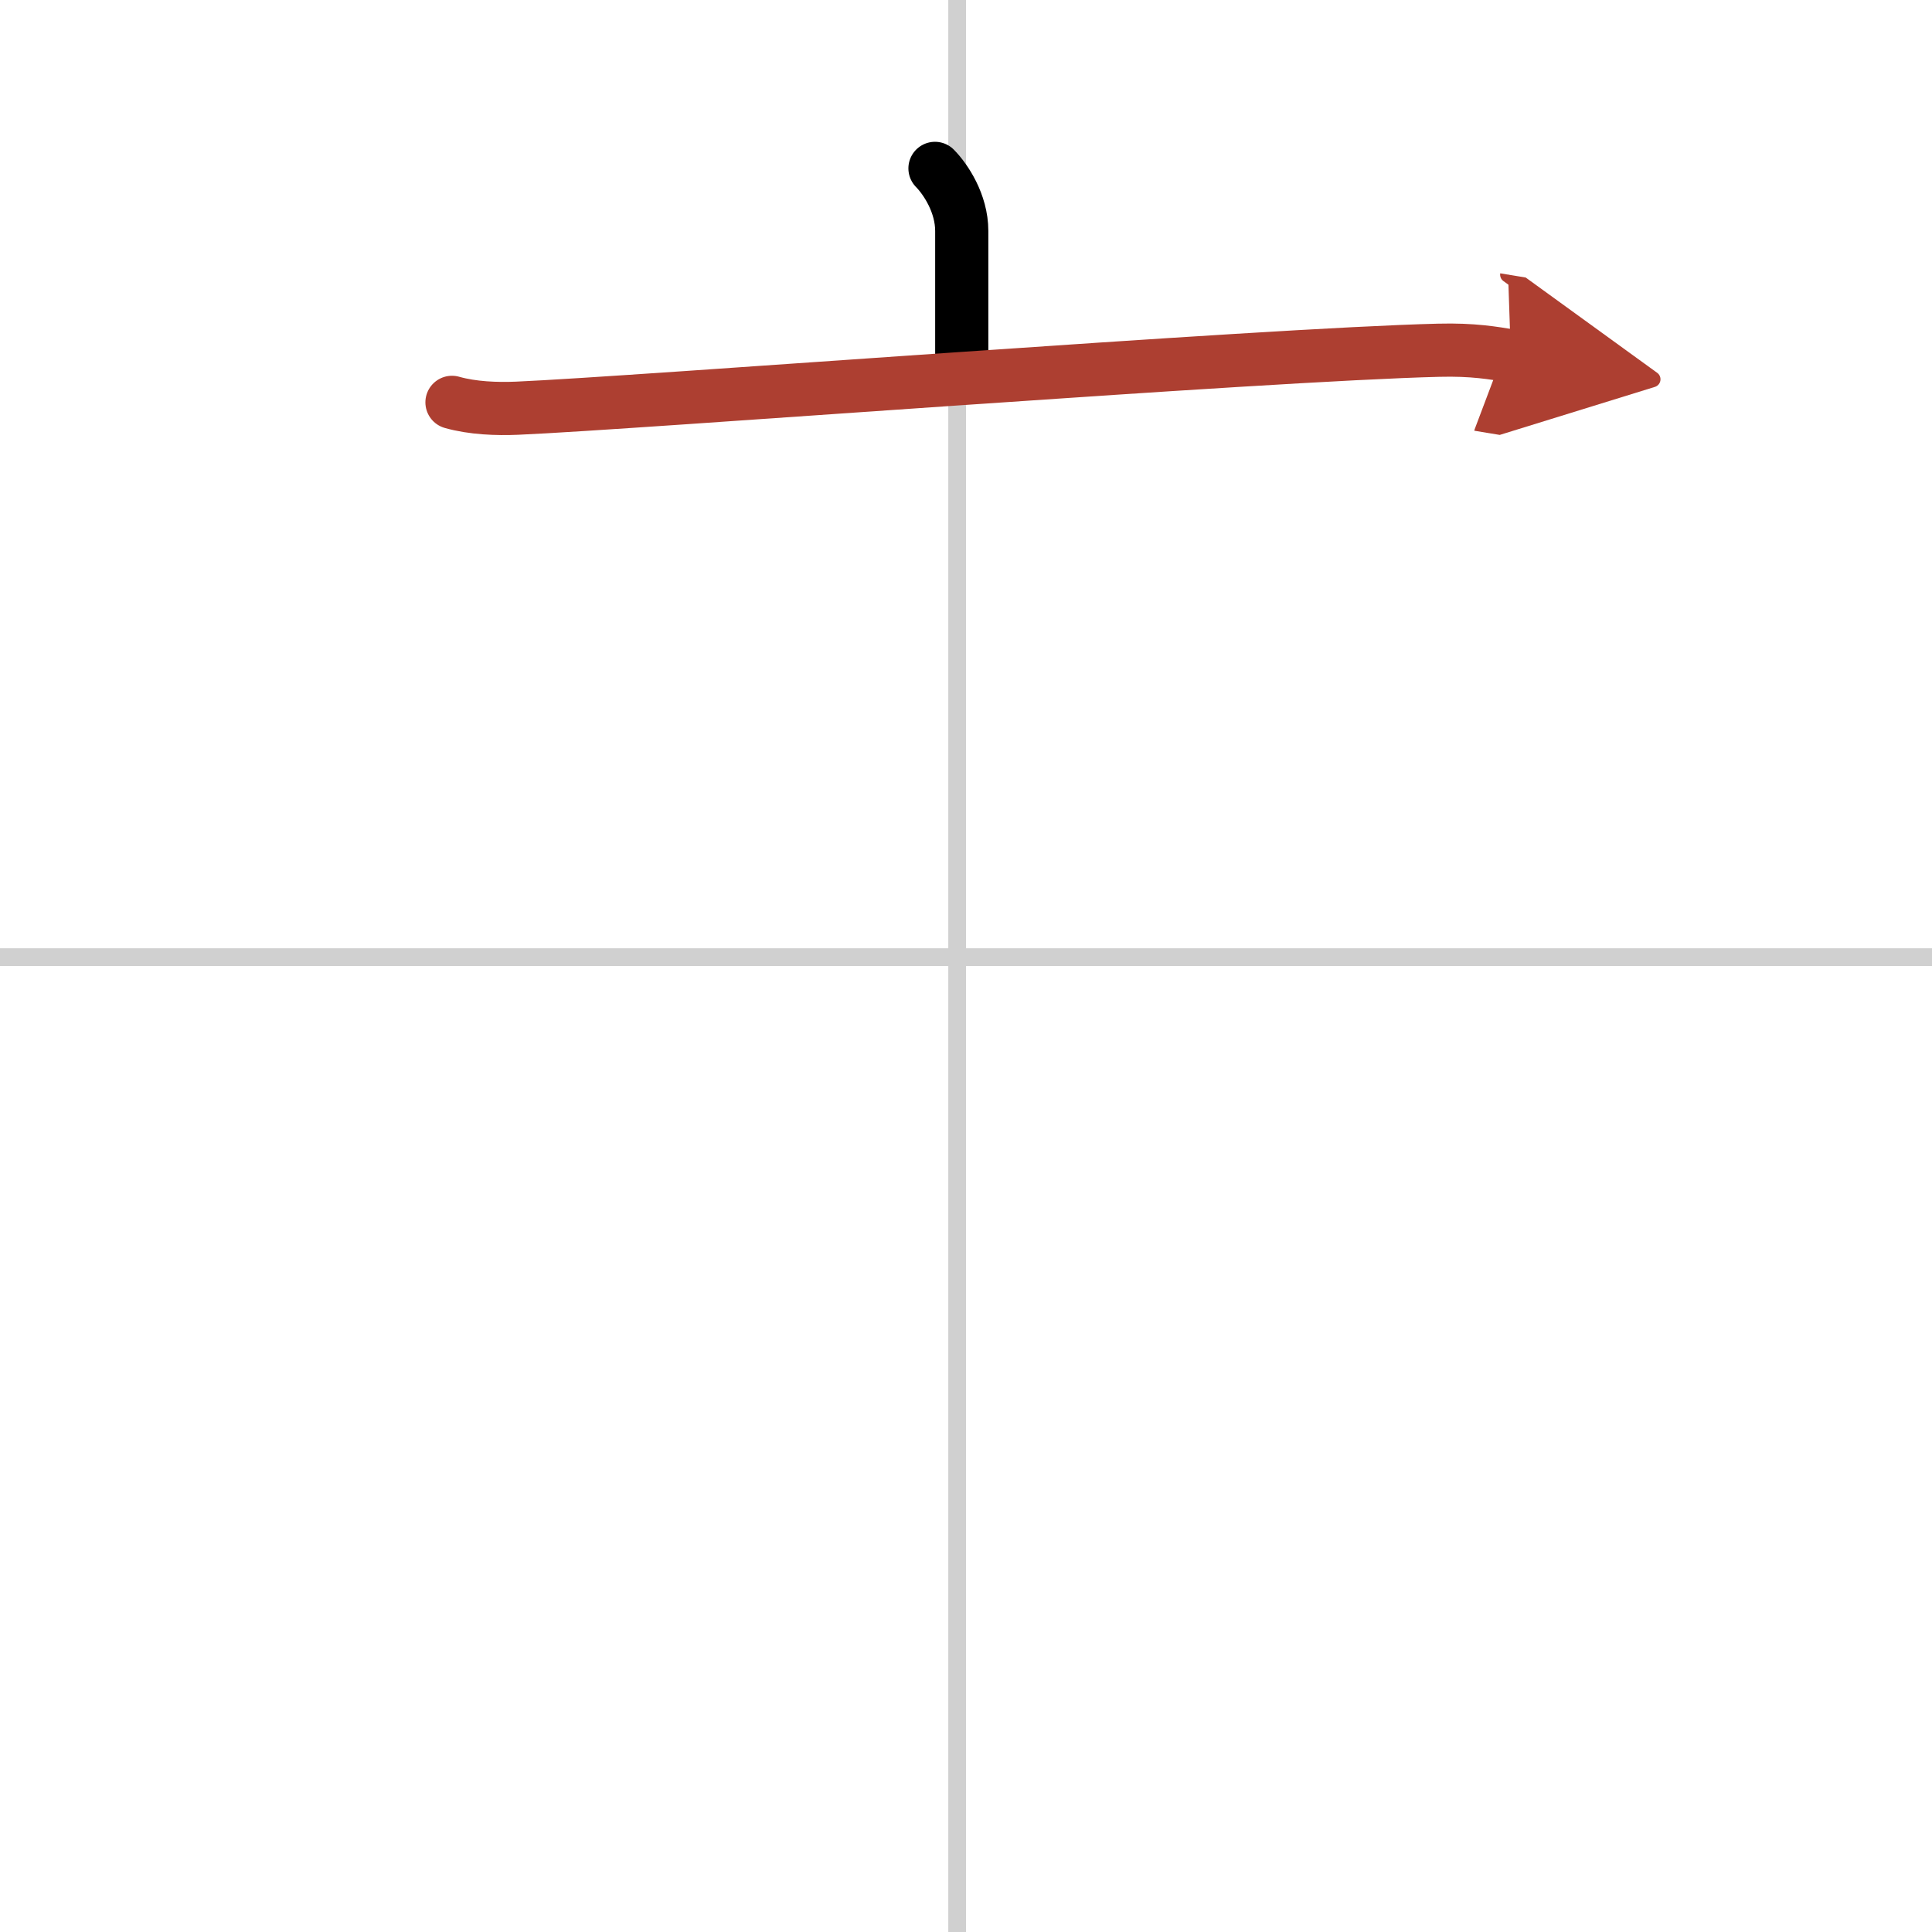 <svg width="400" height="400" viewBox="0 0 109 109" xmlns="http://www.w3.org/2000/svg"><defs><marker id="a" markerWidth="4" orient="auto" refX="1" refY="5" viewBox="0 0 10 10"><polyline points="0 0 10 5 0 10 1 5" fill="#ad3f31" stroke="#ad3f31"/></marker></defs><g fill="none" stroke="#000" stroke-linecap="round" stroke-linejoin="round" stroke-width="3"><rect width="100%" height="100%" fill="#fff" stroke="#fff"/><line x1="54" x2="54" y2="109" stroke="#d0d0d0" stroke-width="1"/><line x2="109" y1="54" y2="54" stroke="#d0d0d0" stroke-width="1"/><path d="m52.75 9.5c0.6 0.61 1.51 1.97 1.51 3.53v8.22"/><path d="m25.5 22.7c1.16 0.33 2.53 0.38 3.68 0.33 6.57-0.28 42.07-3.03 51.99-3.27 1.94-0.05 3.1 0.16 4.07 0.32" marker-end="url(#a)" stroke="#ad3f31"/></g></svg>
